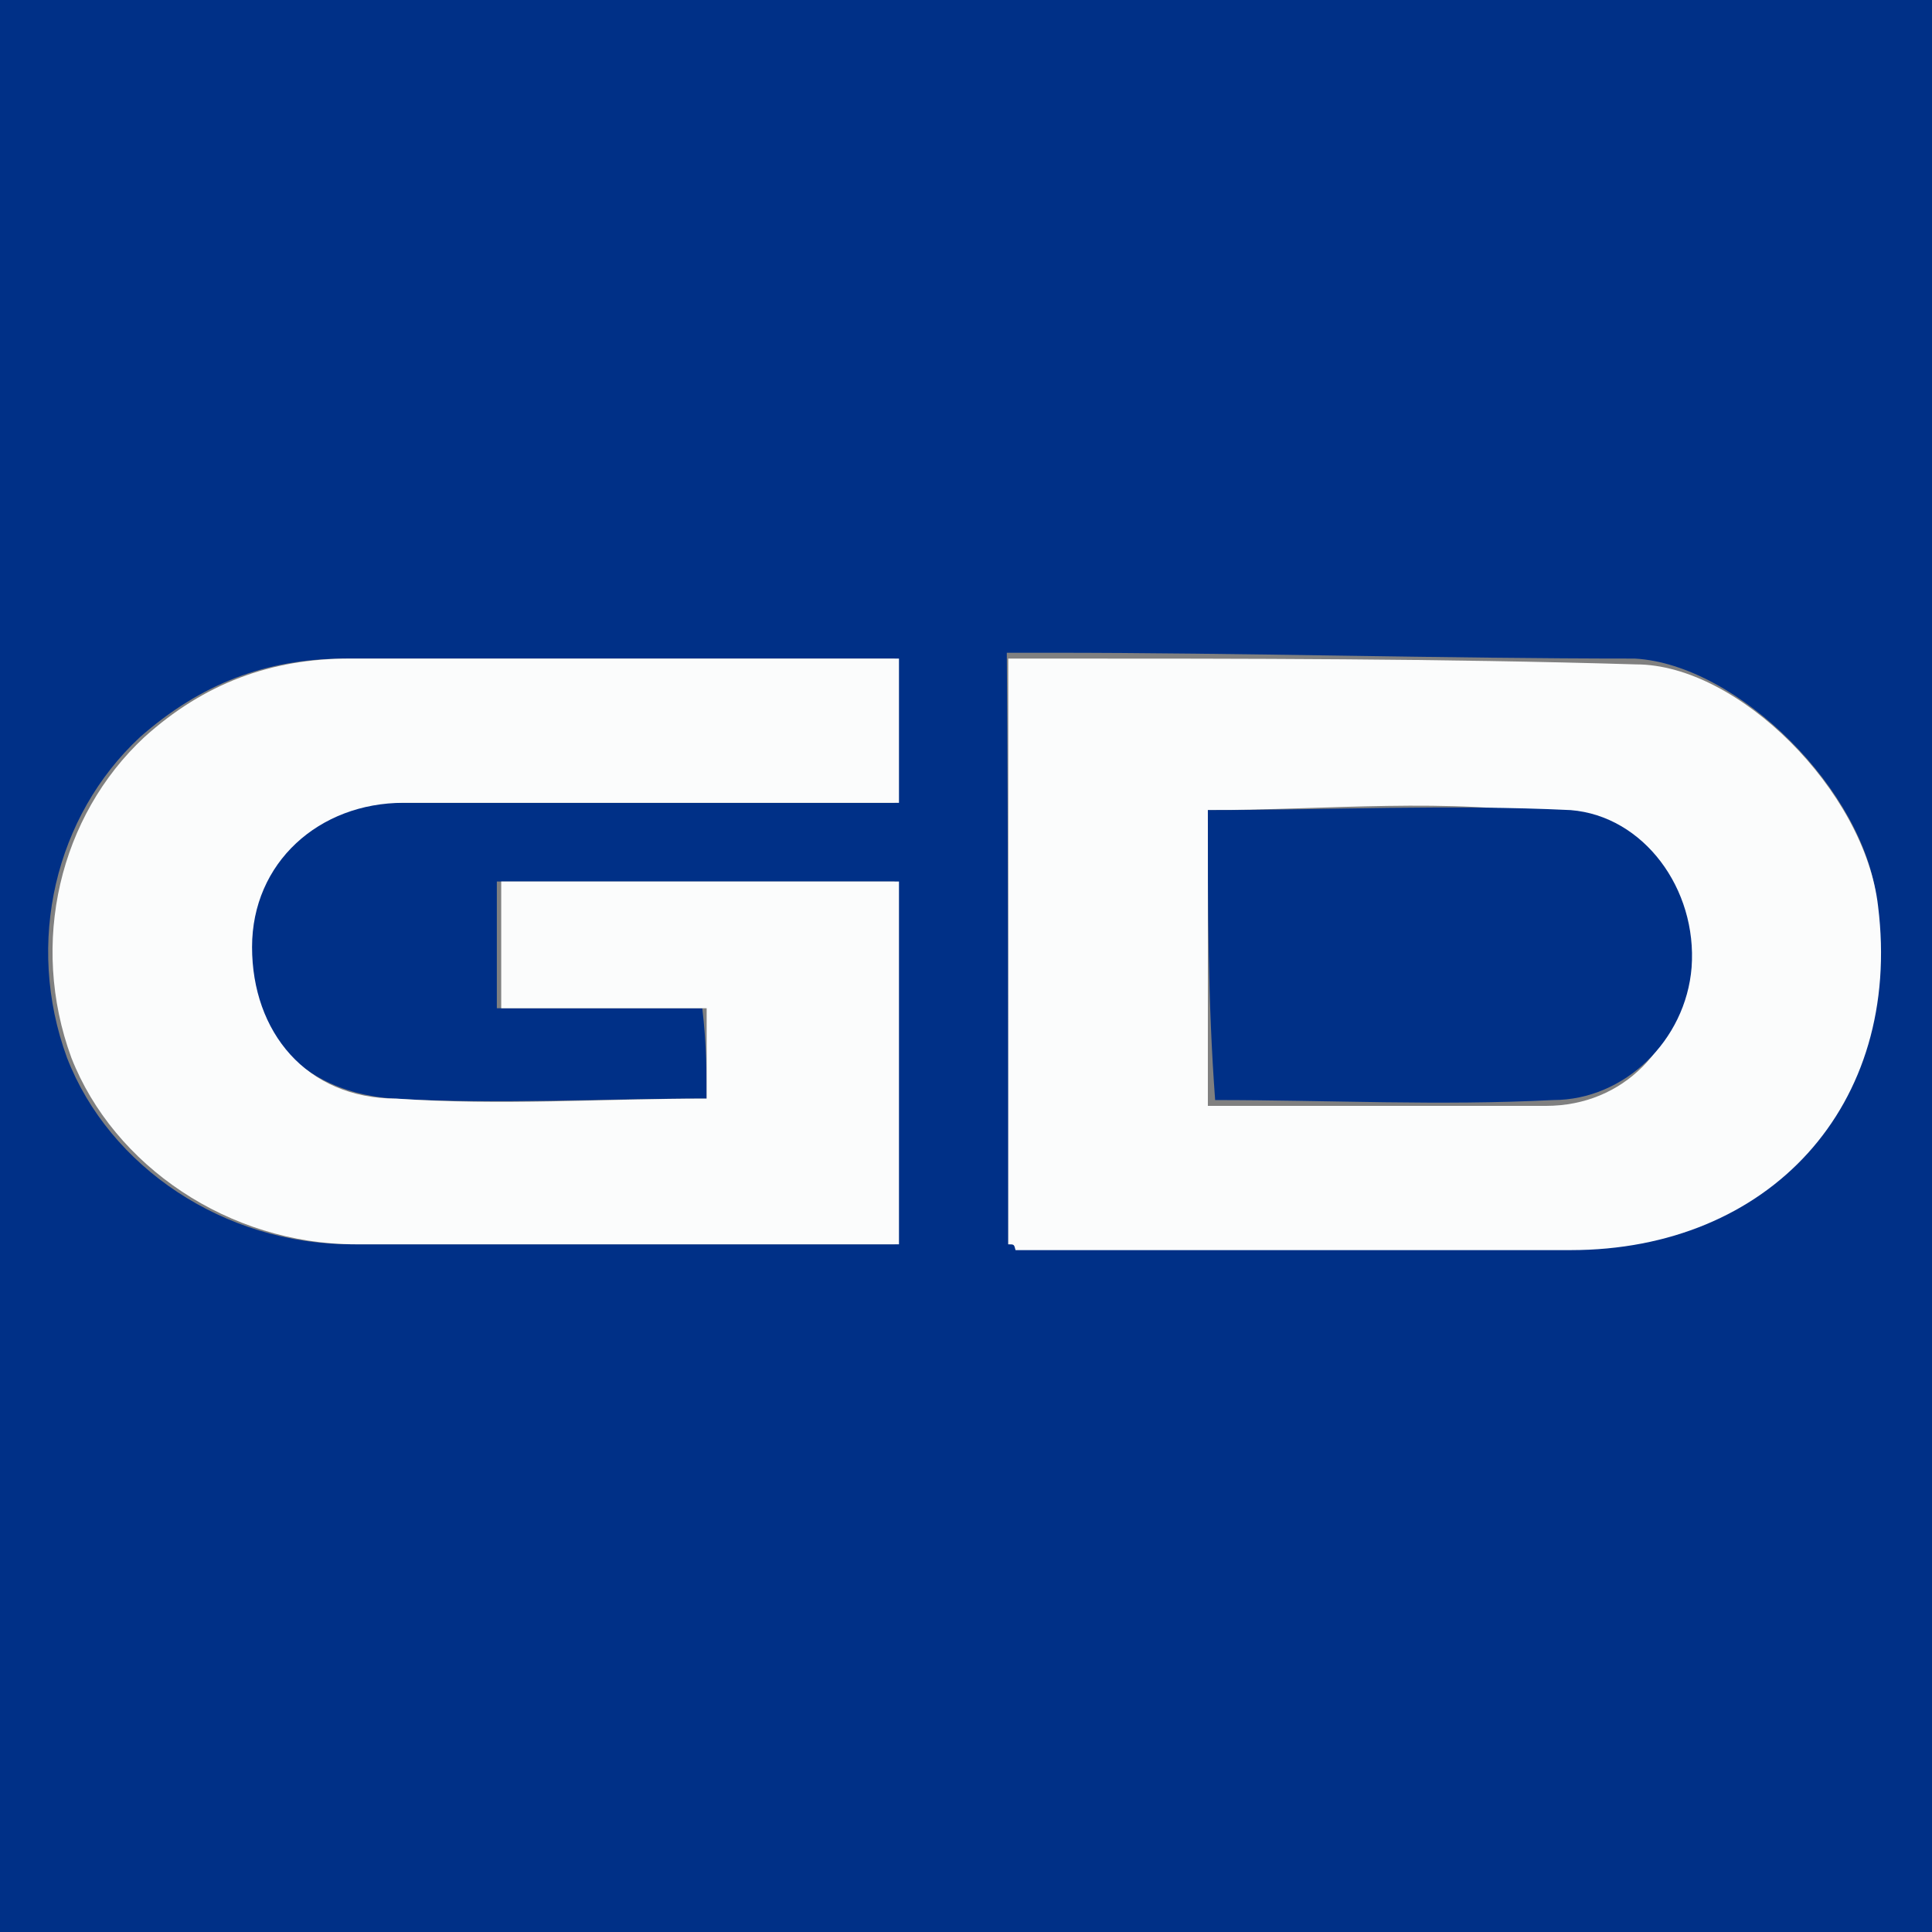 <svg version="1.1" id="Layer_1" xmlns="http://www.w3.org/2000/svg" xmlns:xlink="http://www.w3.org/1999/xlink" x="0px" y="0px" viewBox="-595.2 446.3 132.6 132.6" style="enable-background:new -595.2 446.3 132.6 132.6;" xml:space="preserve">
 <rect x="-595.2" y="446.3" width="132.6" height="132.6" fill="#808080" stroke="none"/>
 <style type="text/css">
  .st0{fill:#003087;}
	.st1{fill:#FBFCFC;}
 </style>
 <g>
  <path class="st0" d="M-595.2,578.9V446.3h132.6l0,132.6C-507,578.9-551,578.9-595.2,578.9z M-546.7,521.7c-7.5,0-14.5,0.4-21.5,0
		c-7.3-0.5-11.2-6.1-9.6-13.5c0.8-4,4.4-6.8,8.5-6.8l33.4,0c0.8,0,1.2,0,2.1,0c0-3.3,0-6.6,0-9.9c-12.8,0-25.3,0-37.7,0
		c-5.4,0-9.9,1.7-14.1,5.4c-5.8,5.4-7.9,14.1-5,22c2.9,7.5,10.8,12.8,19.5,12.8c11.6,0,23.6,0,35.2,0c0.8,0,1.7,0,2.1,0
		c0-8.3,0-16.6,0-24.9h-27.3v8.7h14.1C-546.7,518-546.7,520.1-546.7,521.7z M-526,531.7c0.4,0,0.4,0,0.4,0c12.8,0,25.3,0,38.1,0
		c13.7,0,22.8-9.9,21.1-23.6c-0.8-7.5-9.5-16.2-16.6-16.6c-13.3,0-26.9-0.4-40.2-0.4c-0.8,0-1.7,0-2.9,0
		C-526,505.2-526,518.4-526,531.7z">
  </path>
  <path class="st1" d="M-546.7,521.7c0-2.1,0-4.1,0-6.2c-4.6,0-9.5,0-14.1,0c0-2.9,0-5.8,0-8.7c9.1,0,18.2,0,27.3,0
		c0,8.3,0,16.6,0,24.9c-0.8,0-1.2,0-2.1,0c-11.6,0-23.6,0-35.2,0c-8.7,0-16.6-5.4-19.5-12.8c-2.9-7.9-0.8-16.6,5-22
		c4.1-3.7,8.7-5.4,14.1-5.4c12.4,0,24.9,0,37.7,0c0,3.3,0,6.2,0,9.9c-0.8,0-1.2,0-2.1,0c-10.8,0-21.1,0-31.9,0
		c-5.8,0-10.4,4.1-10.4,9.9c0,5.8,3.7,10.4,9.9,10.4C-560.8,522.2-553.8,521.7-546.7,521.7z">
  </path>
  <path class="st1" d="M-526,531.7c0-13.3,0-26.9,0-40.2c0.8,0,2.1,0,2.9,0c13.3,0,26.9,0,40.2,0.4c7,0,15.7,8.7,16.6,16.6
		c1.7,13.7-7.5,23.6-21.1,23.6c-12.8,0-25.3,0-38.1,0C-525.6,531.7-525.6,531.7-526,531.7z M-512.3,501.9c0,6.6,0,13.7,0,20.3
		c7.9,0,15.7,0,23.2,0c5.4,0,9.1-4.1,9.5-9.1c0.4-5.4-2.9-10.4-8.3-10.8C-495.8,501-504.1,501.9-512.3,501.9z">
  </path>
  <path class="st0" d="M-512.3,501.9c8.3,0,16.6-0.4,24.9,0c5,0.4,8.7,5.4,8.3,10.8c-0.4,5-4.6,9.1-9.5,9.1c-7.9,0.4-15.3,0-23.2,0
		C-512.3,515.1-512.3,508.5-512.3,501.9z">
  </path>
 </g>
</svg>